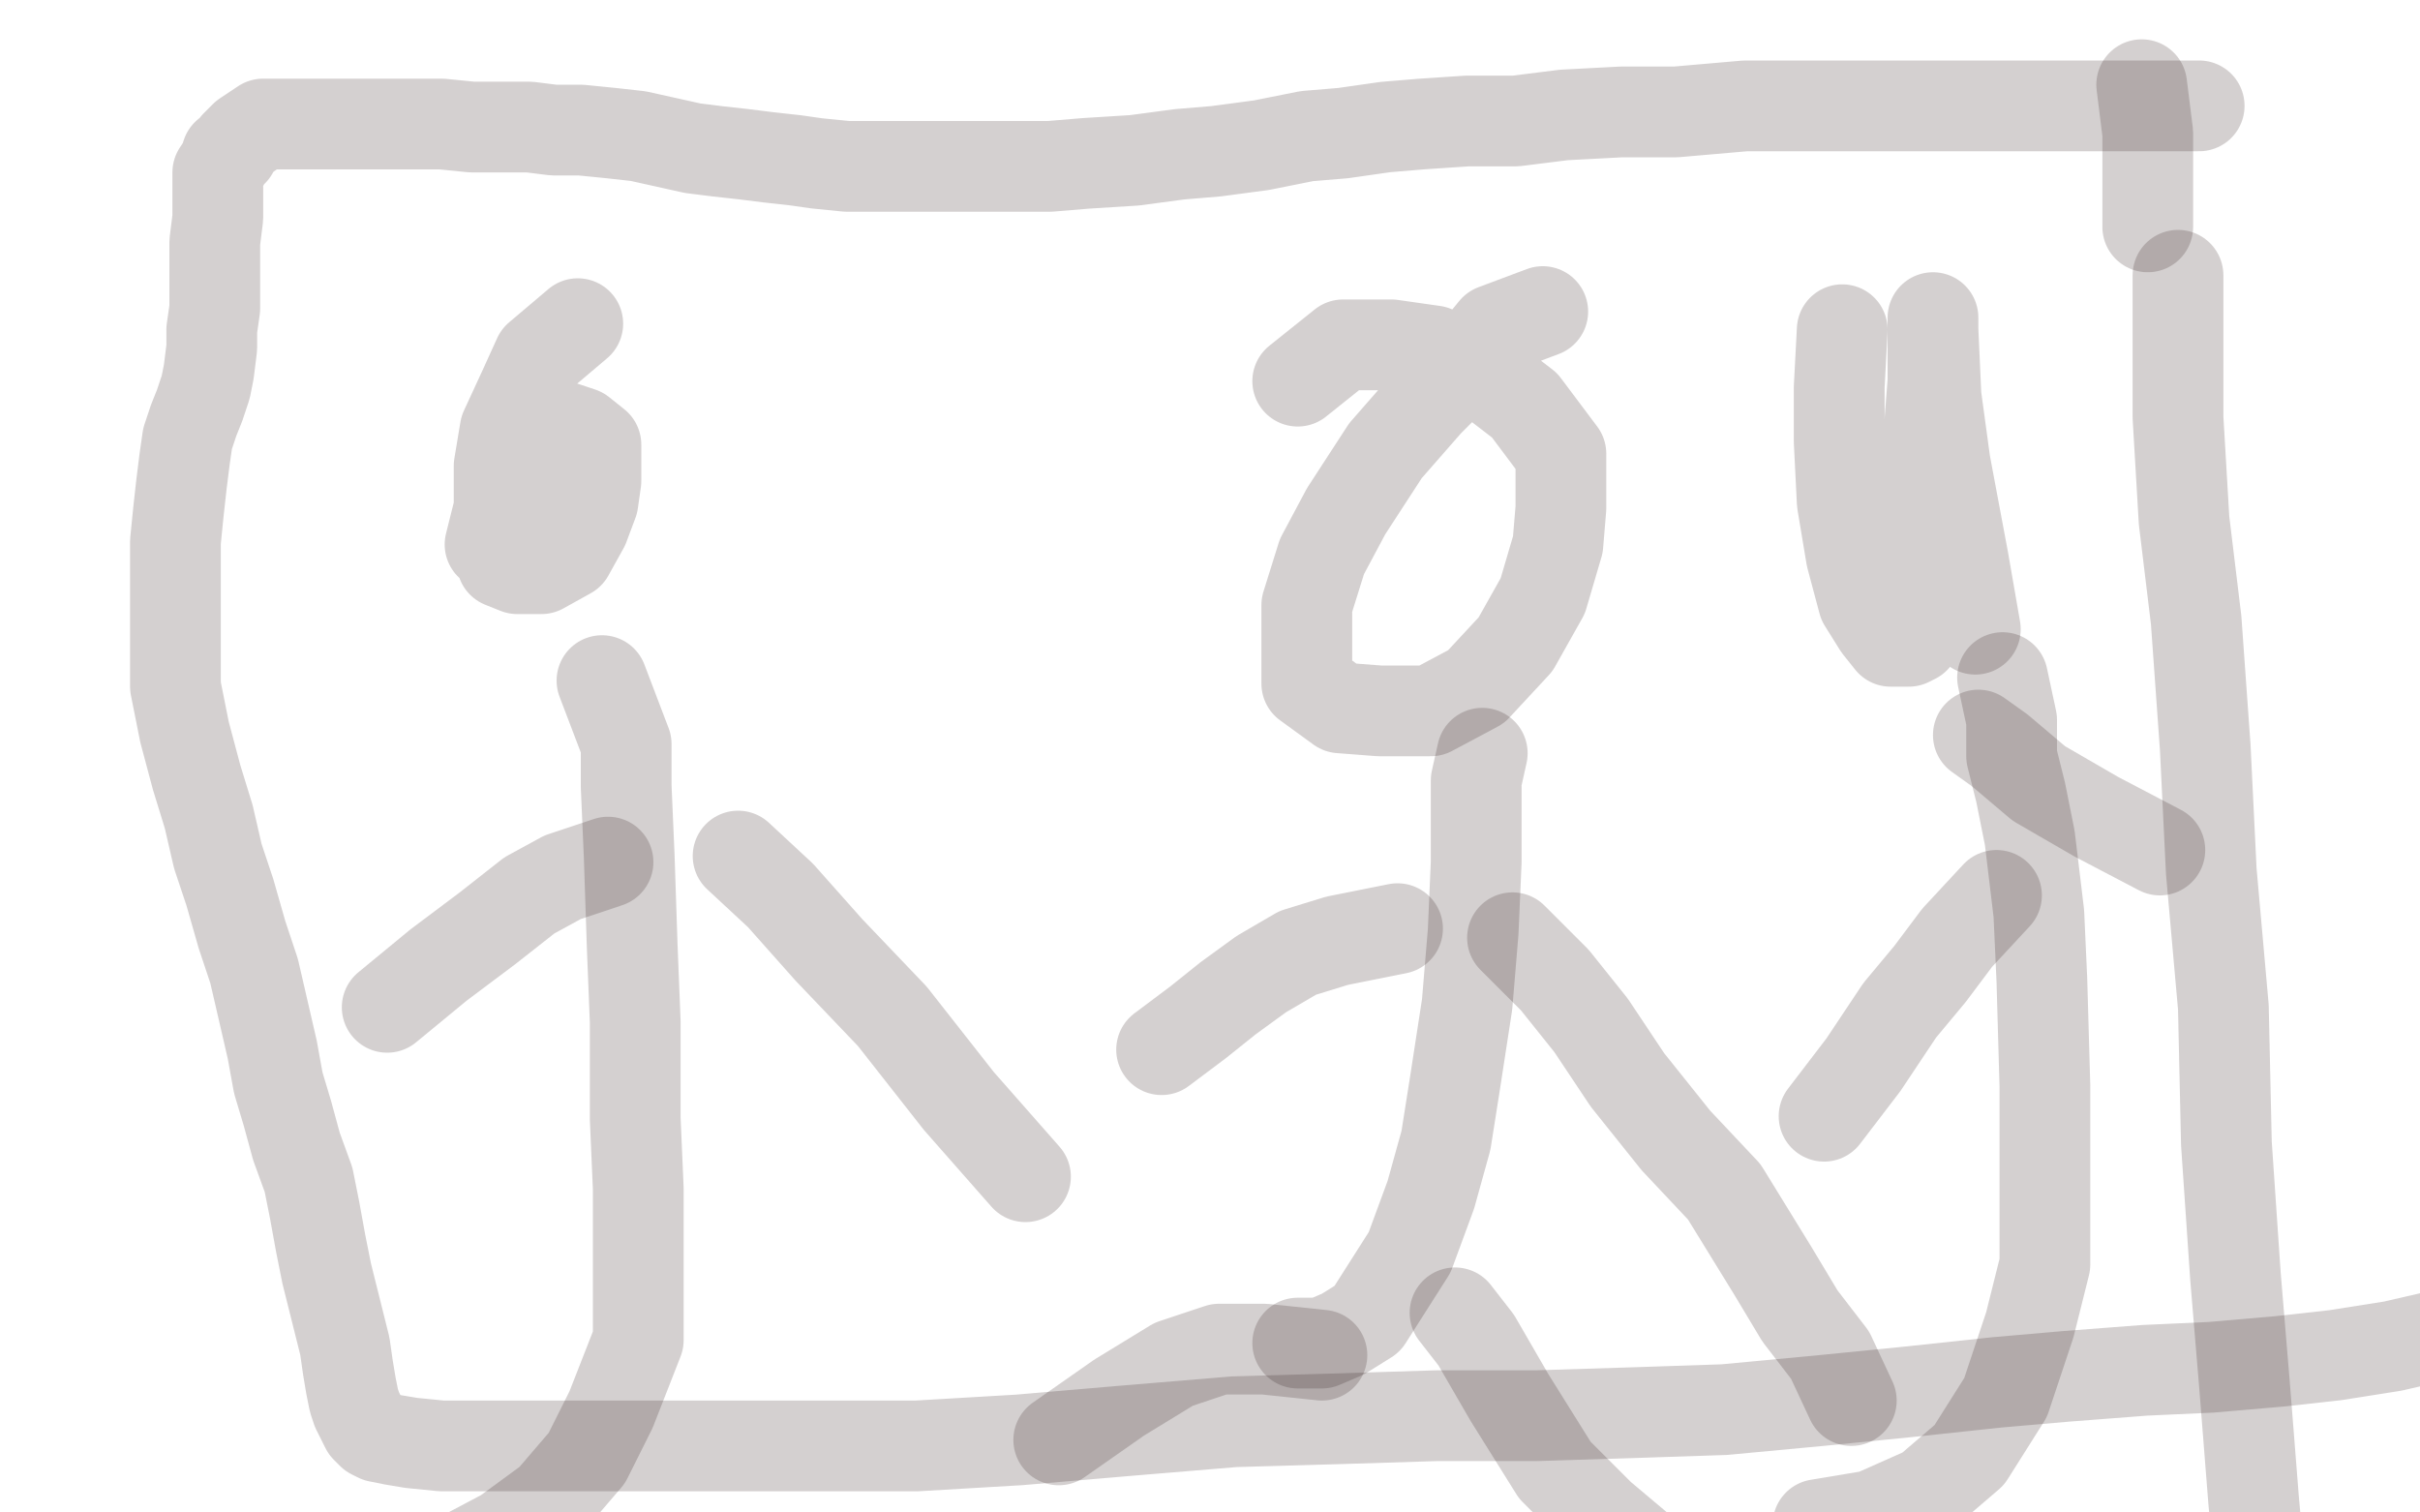 <?xml version="1.0" standalone="no"?>
<!DOCTYPE svg PUBLIC "-//W3C//DTD SVG 1.1//EN"
"http://www.w3.org/Graphics/SVG/1.1/DTD/svg11.dtd">

<svg width="800" height="500" version="1.1" xmlns="http://www.w3.org/2000/svg" xmlns:xlink="http://www.w3.org/1999/xlink" style="stroke-antialiasing: false"><desc>This SVG has been created on https://colorillo.com/</desc><rect x='0' y='0' width='800' height='500' style='fill: rgb(255,255,255); stroke-width:0' /><polyline points="727,35 710,35 710,35 697,35 697,35 681,35 681,35 662,35 662,35 642,35 642,35 621,35 621,35 599,35 599,35 577,35 554,37 536,37 517,38 501,40 485,40 470,41 458,42 444,44 432,45 417,48 402,50 390,51 375,53 359,54 347,55 334,55 322,55 309,55 297,55 288,55 280,55 270,54 263,53 254,52 246,51 237,50 229,49 220,47 211,45 202,44 192,43 183,43 175,42 165,42 156,42 146,41 137,41 128,41 120,41 113,41 106,41 100,41 95,41 91,41 87,41 84,43 81,45 78,48 77,50 75,51 74,54 72,57 72,62 72,66 72,72 71,80 71,87 71,94 71,102 70,109 70,115 69,123 68,128 66,134 64,139 62,145 61,152 60,160 59,169 58,179 58,189 58,200 58,213 58,227 61,242 65,257 69,270 72,283 76,295 80,309 84,321 87,334 90,347 92,358 95,368 98,379 102,390 104,400 106,411 108,421 110,429 112,437 114,445 115,452 116,458 117,463 118,466 119,468 120,470 121,472 122,473 123,474 125,475 130,476 136,477 146,478 163,478 186,478 210,478 241,478 271,478 303,478 337,476 372,473 408,470 443,469 475,468 508,468 540,467 570,466 602,463 632,460 660,457 683,455 709,453 731,452 754,450 772,448 791,445 804,442 817,439 829,437 838,435 844,432 847,430 850,427 852,418" style="fill: none; stroke: #2c1617; stroke-width: 30; stroke-linejoin: round; stroke-linecap: round; stroke-antialiasing: false; stroke-antialias: 0; opacity: 0.2"/>
<polyline points="708,28 710,44 710,44 710,75" style="fill: none; stroke: #2c1617; stroke-width: 30; stroke-linejoin: round; stroke-linecap: round; stroke-antialiasing: false; stroke-antialias: 0; opacity: 0.2"/>
<polyline points="720,91 720,98 720,98 720,115 720,115 720,138 720,138 722,172 722,172 726,205 726,205 729,247 729,247 731,288 735,333 736,378 739,422 742,458 745,496 749,540" style="fill: none; stroke: #2c1617; stroke-width: 30; stroke-linejoin: round; stroke-linecap: round; stroke-antialiasing: false; stroke-antialias: 0; opacity: 0.2"/>
<polyline points="191,107 178,118 178,118 173,129 173,129 167,142 167,142 165,154 165,154 165,169 165,169 165,180 165,180 166,186 171,188 179,188 188,183 193,174 196,166 197,159 197,153 197,147 192,143 186,141 178,141 169,152 162,180" style="fill: none; stroke: #2c1617; stroke-width: 30; stroke-linejoin: round; stroke-linecap: round; stroke-antialiasing: false; stroke-antialias: 0; opacity: 0.2"/>
<polyline points="199,225 207,246 207,246 207,260 207,260 208,283 208,283 209,313 209,313 210,338 210,338 210,370 210,370 211,393 211,424 211,443 202,466 194,482 182,496 167,507 150,516" style="fill: none; stroke: #2c1617; stroke-width: 30; stroke-linejoin: round; stroke-linecap: round; stroke-antialiasing: false; stroke-antialias: 0; opacity: 0.2"/>
<polyline points="201,285 186,290 186,290 175,296 175,296 161,307 161,307 145,319 145,319 128,333 128,333" style="fill: none; stroke: #2c1617; stroke-width: 30; stroke-linejoin: round; stroke-linecap: round; stroke-antialiasing: false; stroke-antialias: 0; opacity: 0.2"/>
<polyline points="244,283 258,296 258,296 274,314 274,314 295,336 295,336 317,364 317,364 339,389 339,389" style="fill: none; stroke: #2c1617; stroke-width: 30; stroke-linejoin: round; stroke-linecap: round; stroke-antialiasing: false; stroke-antialias: 0; opacity: 0.2"/>
<polyline points="510,103 494,109 494,109 485,120 485,120 472,133 472,133 458,149 458,149 445,169 445,169 437,184 437,184 432,200 432,213 432,226 443,234 456,235 473,235 488,227 501,213 510,197 515,180 516,168 516,150 504,134 491,124 474,116 460,114 444,114 429,126" style="fill: none; stroke: #2c1617; stroke-width: 30; stroke-linejoin: round; stroke-linecap: round; stroke-antialiasing: false; stroke-antialias: 0; opacity: 0.2"/>
<polyline points="490,249 488,258 488,258 488,270 488,270 488,285 488,285 487,308 487,308 485,332 485,332 481,358 481,358 478,377 473,395 466,414 459,425 452,436 444,441 437,444 429,444" style="fill: none; stroke: #2c1617; stroke-width: 30; stroke-linejoin: round; stroke-linecap: round; stroke-antialiasing: false; stroke-antialias: 0; opacity: 0.2"/>
<polyline points="462,307 442,311 442,311 429,315 429,315 417,322 417,322 406,330 406,330 396,338 396,338 384,347 384,347" style="fill: none; stroke: #2c1617; stroke-width: 30; stroke-linejoin: round; stroke-linecap: round; stroke-antialiasing: false; stroke-antialias: 0; opacity: 0.2"/>
<polyline points="500,310 514,324 514,324 526,339 526,339 538,357 538,357 554,377 554,377 570,394 570,394 586,420 586,420 595,435 605,448 612,463" style="fill: none; stroke: #2c1617; stroke-width: 30; stroke-linejoin: round; stroke-linecap: round; stroke-antialiasing: false; stroke-antialias: 0; opacity: 0.2"/>
<polyline points="437,448 418,446 418,446 403,446 403,446 388,451 388,451 370,462 370,462 350,476 350,476" style="fill: none; stroke: #2c1617; stroke-width: 30; stroke-linejoin: round; stroke-linecap: round; stroke-antialiasing: false; stroke-antialias: 0; opacity: 0.2"/>
<polyline points="481,434 488,443 488,443 499,462 499,462 514,486 514,486 529,501 529,501 548,517 548,517" style="fill: none; stroke: #2c1617; stroke-width: 30; stroke-linejoin: round; stroke-linecap: round; stroke-antialiasing: false; stroke-antialias: 0; opacity: 0.2"/>
<polyline points="609,109 608,128 608,128 608,146 608,146 609,166 609,166 612,184 612,184 616,199 616,199 621,207 621,207 625,212 631,212 633,211 636,189 637,175 637,158 638,139 639,126 639,114 639,108 639,105 639,109 640,131 643,153 649,185 653,208" style="fill: none; stroke: #2c1617; stroke-width: 30; stroke-linejoin: round; stroke-linecap: round; stroke-antialiasing: false; stroke-antialias: 0; opacity: 0.2"/>
<polyline points="662,224 665,238 665,238 665,250 665,250 668,262 668,262 671,277 671,277 674,302 674,302 675,324 675,324 676,359 676,384 676,418 671,438 663,462 651,481 637,493 619,501 601,504" style="fill: none; stroke: #2c1617; stroke-width: 30; stroke-linejoin: round; stroke-linecap: round; stroke-antialiasing: false; stroke-antialias: 0; opacity: 0.2"/>
<polyline points="660,296 647,310 647,310 638,322 638,322 628,334 628,334 616,352 616,352 603,369 603,369" style="fill: none; stroke: #2c1617; stroke-width: 30; stroke-linejoin: round; stroke-linecap: round; stroke-antialiasing: false; stroke-antialias: 0; opacity: 0.2"/>
<polyline points="654,243 661,248 661,248 674,259 674,259 693,270 693,270 714,281 714,281" style="fill: none; stroke: #2c1617; stroke-width: 30; stroke-linejoin: round; stroke-linecap: round; stroke-antialiasing: false; stroke-antialias: 0; opacity: 0.2"/>
</svg>
